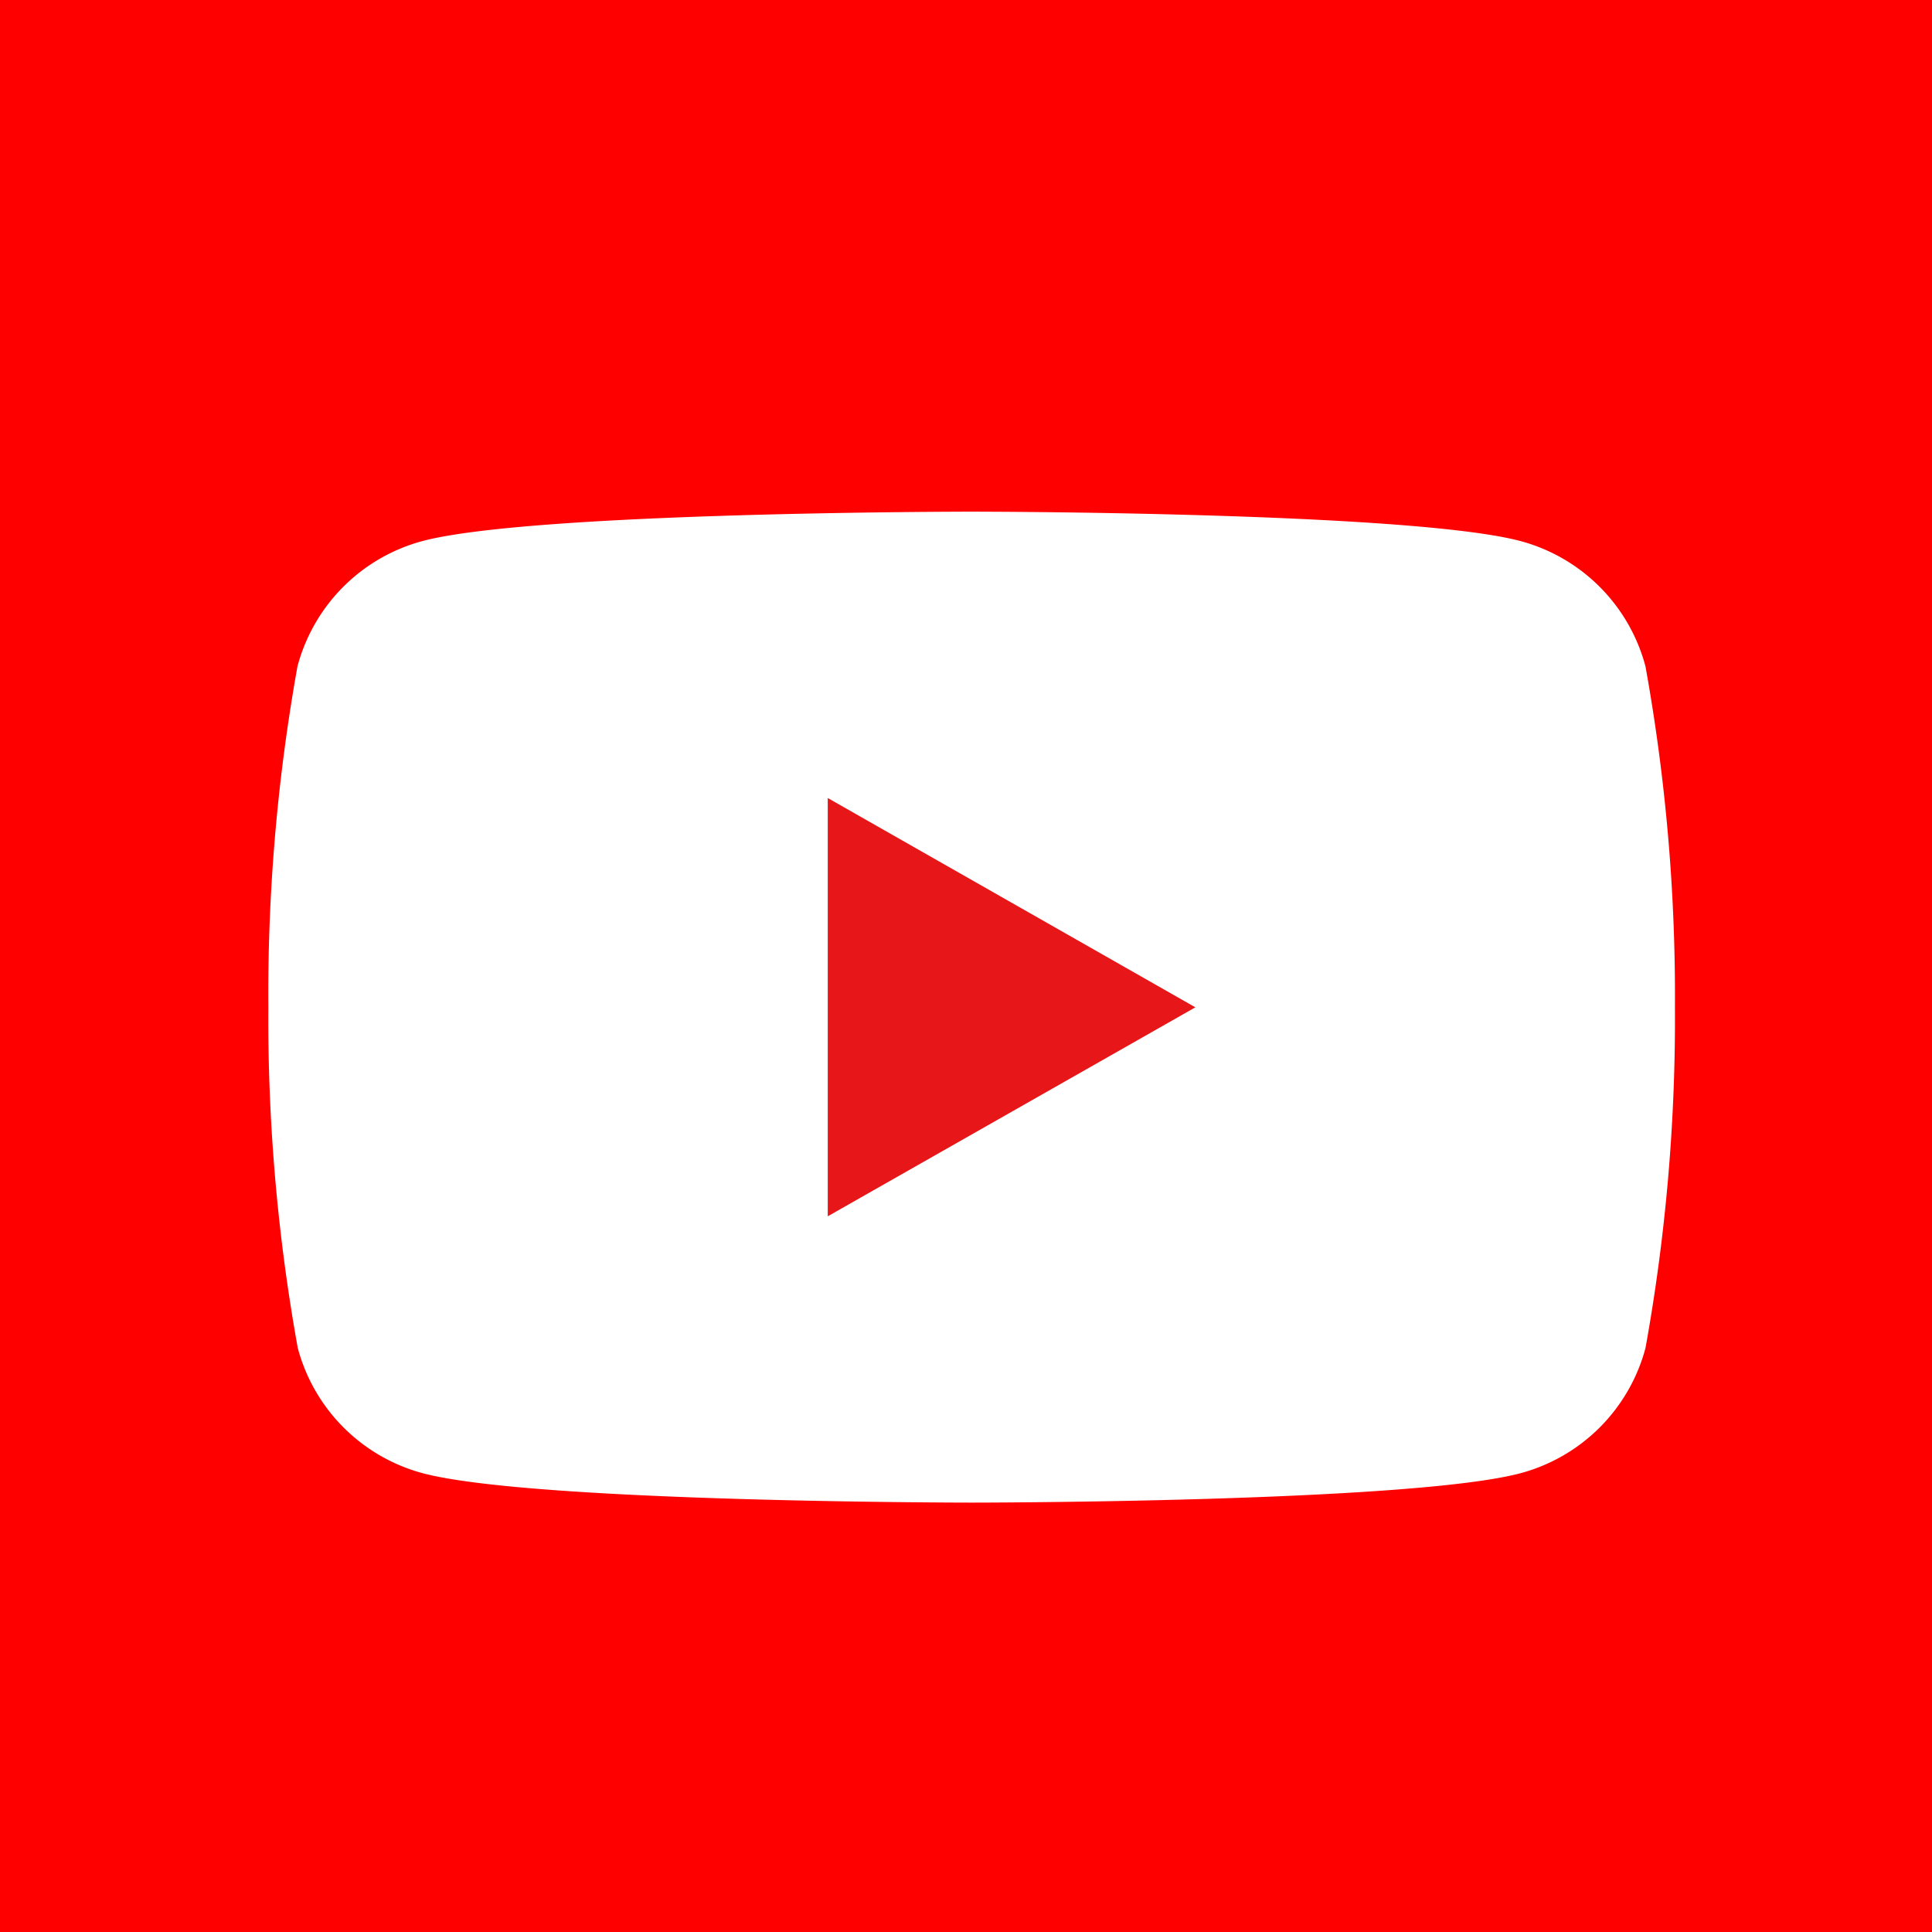 <svg xmlns="http://www.w3.org/2000/svg" width="36" height="36" viewBox="0 0 36 36">
    <g transform="translate(-170 -2087)">
        <rect width="36" height="36" transform="translate(170 2087)" fill="#fe0000"/>
        <g transform="translate(167 2062.534)">
            <g transform="translate(8 34)">
                <path d="M33.661,36.883a3.293,3.293,0,0,0-2.317-2.332C29.3,34,21.1,34,21.1,34s-8.2,0-10.24.551a3.293,3.293,0,0,0-2.317,2.332A34.543,34.543,0,0,0,8,43.233a34.543,34.543,0,0,0,.548,6.349,3.293,3.293,0,0,0,2.317,2.332c2.044.551,10.24.551,10.24.551s8.2,0,10.24-.551a3.293,3.293,0,0,0,2.317-2.332,34.543,34.543,0,0,0,.548-6.349A34.543,34.543,0,0,0,33.661,36.883Z"
                      transform="translate(-8 -34)" fill="#fff"/>
                <path d="M78,77.625V69.831l6.85,3.9Z" transform="translate(-67.576 -64.495)" fill="#e71618"/>
            </g>
        </g>
    </g>
</svg>
